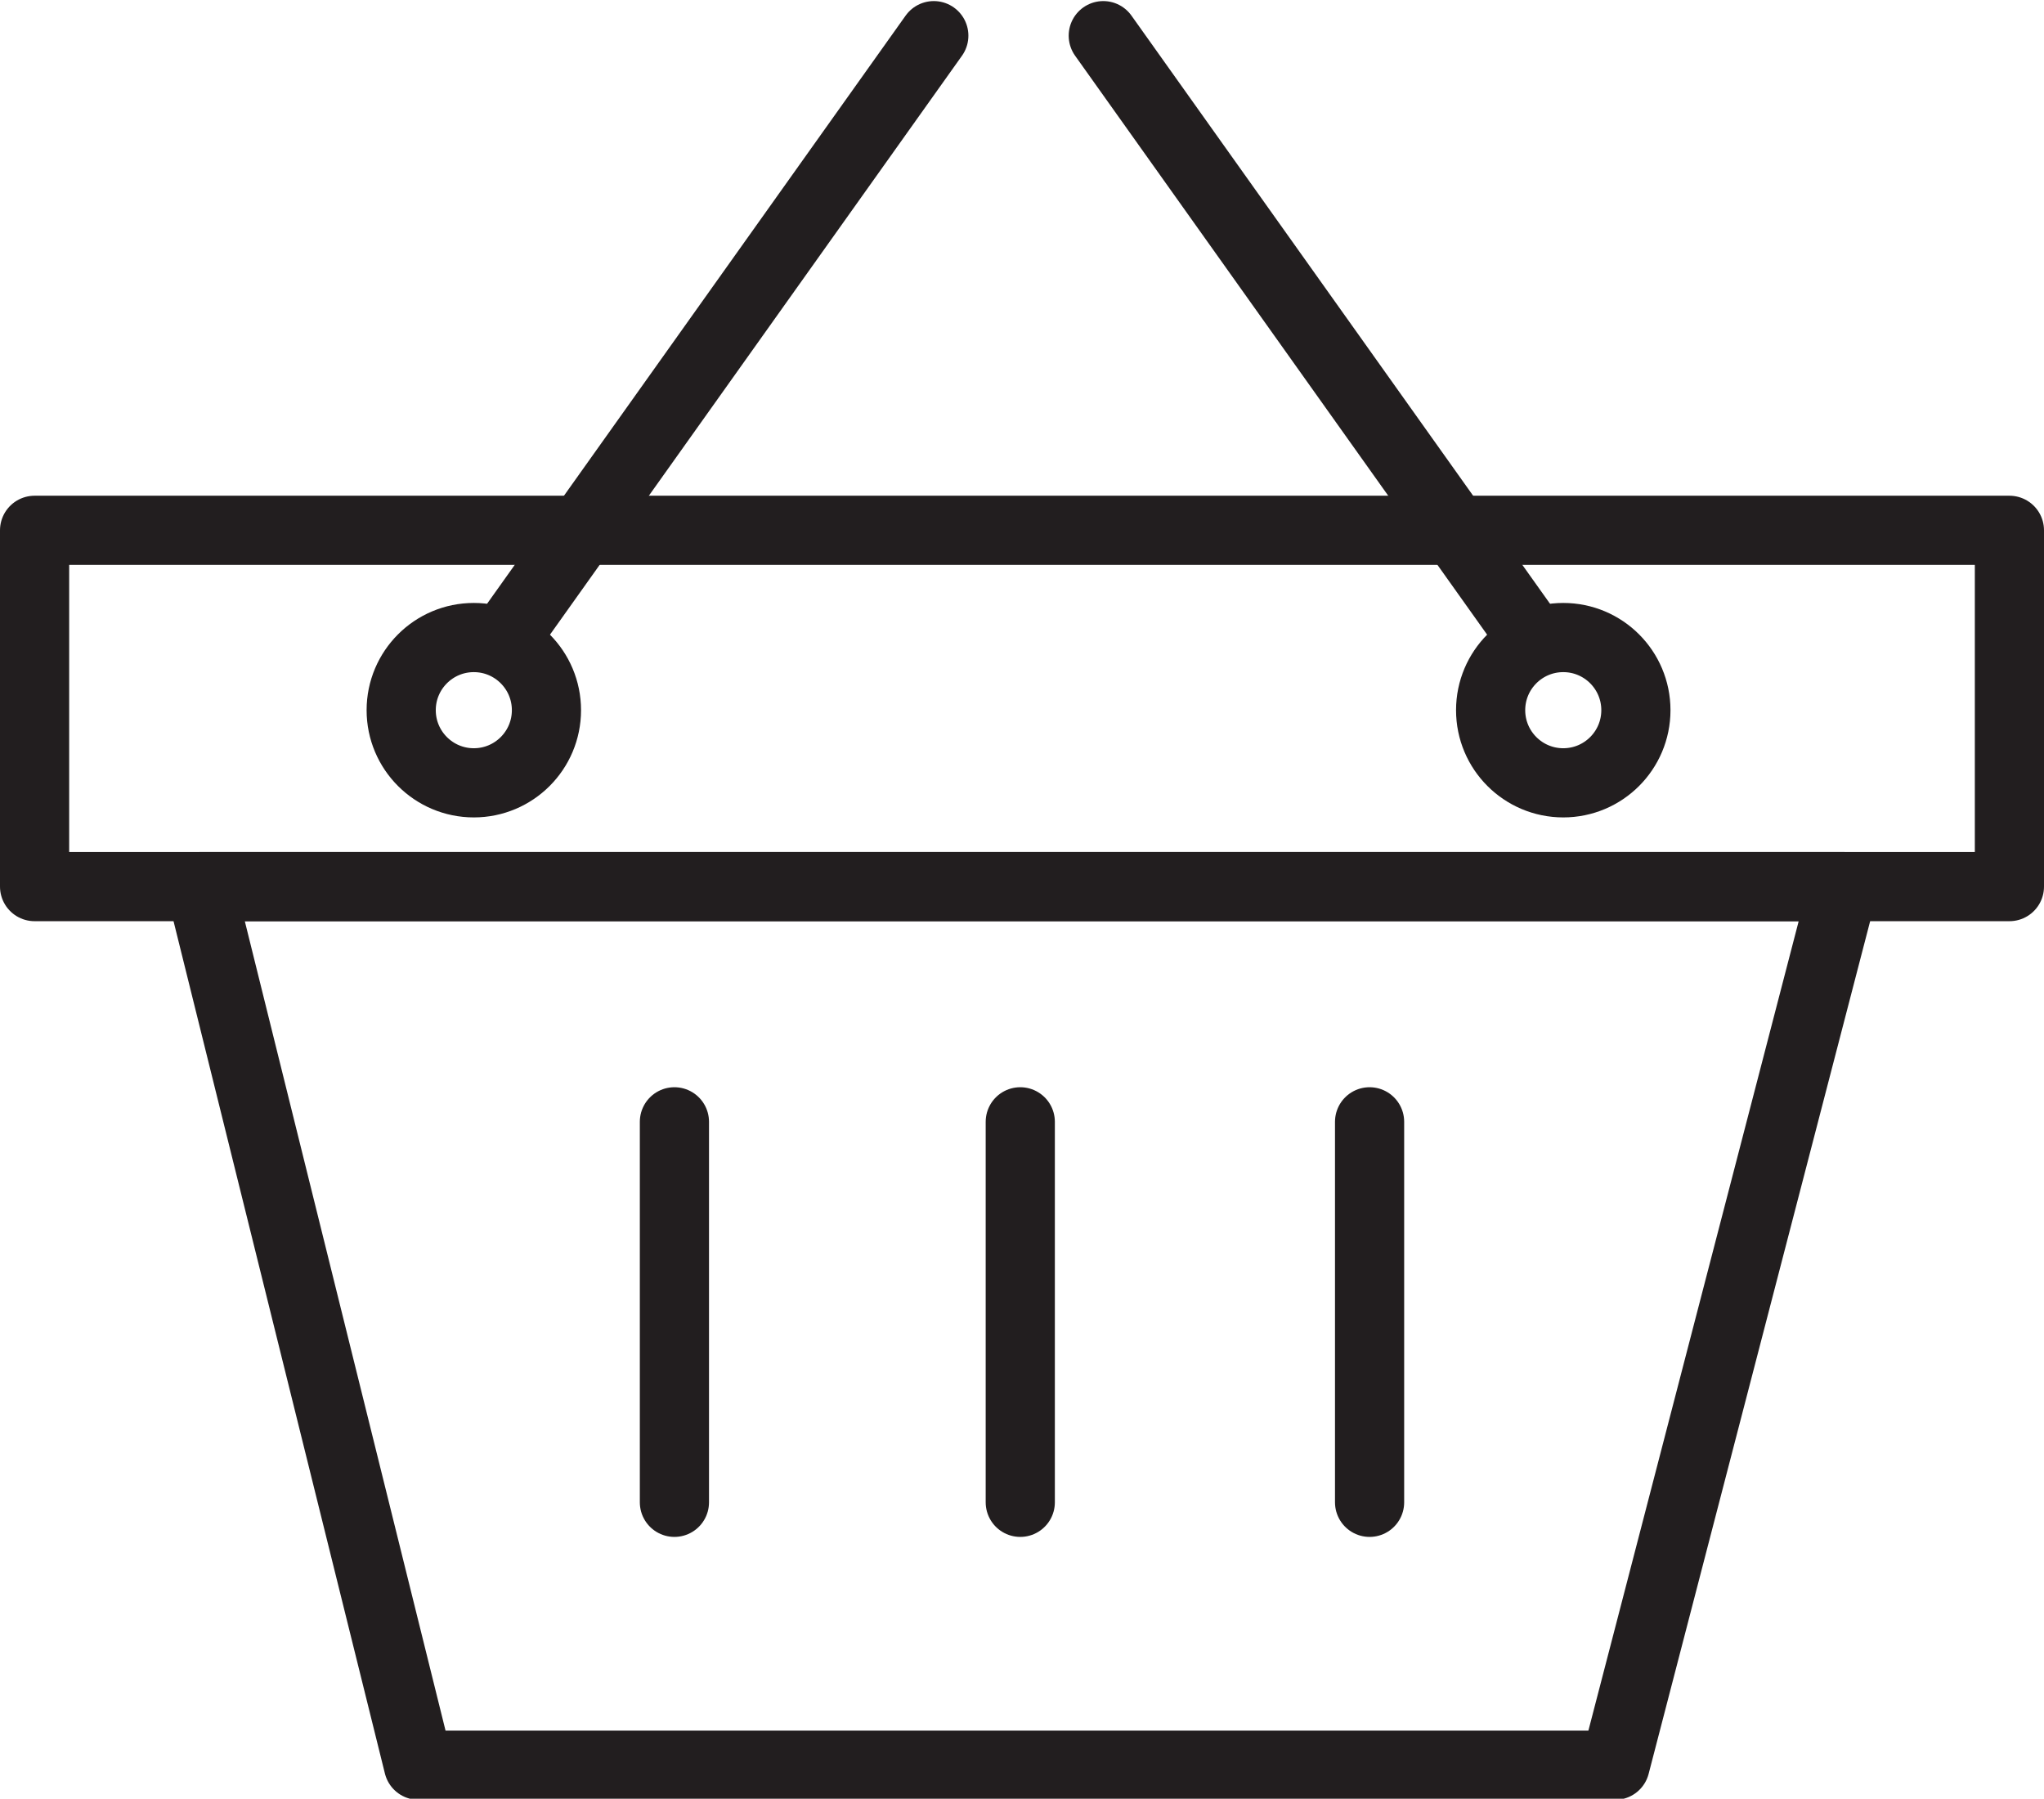 <?xml version="1.0" encoding="utf-8"?>
<!-- Generator: Adobe Illustrator 25.3.1, SVG Export Plug-In . SVG Version: 6.00 Build 0)  -->
<svg version="1.1" id="Layer_1" xmlns="http://www.w3.org/2000/svg" xmlns:xlink="http://www.w3.org/1999/xlink" x="0px" y="0px"
	 viewBox="0 0 59.1 52" style="enable-background:new 0 0 59.1 52;" xml:space="preserve">
<style type="text/css">
	.st0{fill:none;stroke:#221E1F;stroke-width:2;stroke-linecap:round;stroke-linejoin:round;}
</style>
<g id="basket-icon" transform="translate(-674 -942.469)">
	<rect id="Rectangle_27" x="675" y="957.8" class="st0" width="57.1" height="10.3"/>
	<path id="Path_115" class="st0" d="M679.8,968.1l6.3,25.4h34.6l6.6-25.4H679.8z"/>
	<line id="Line_11" class="st0" x1="693.5" y1="974.9" x2="693.5" y2="985.9"/>
	<line id="Line_12" class="st0" x1="703.5" y1="974.9" x2="703.5" y2="985.9"/>
	<line id="Line_13" class="st0" x1="713.6" y1="974.9" x2="713.6" y2="985.9"/>
	<circle id="Ellipse_2" class="st0" cx="687.7" cy="963" r="2.1"/>
	<line id="Line_14" class="st0" x1="688.9" y1="960.5" x2="701" y2="943.5"/>
	<circle id="Ellipse_3" class="st0" cx="719.2" cy="963" r="2.1"/>
	<line id="Line_15" class="st0" x1="718" y1="960.5" x2="705.9" y2="943.5"/>
</g>
</svg>
